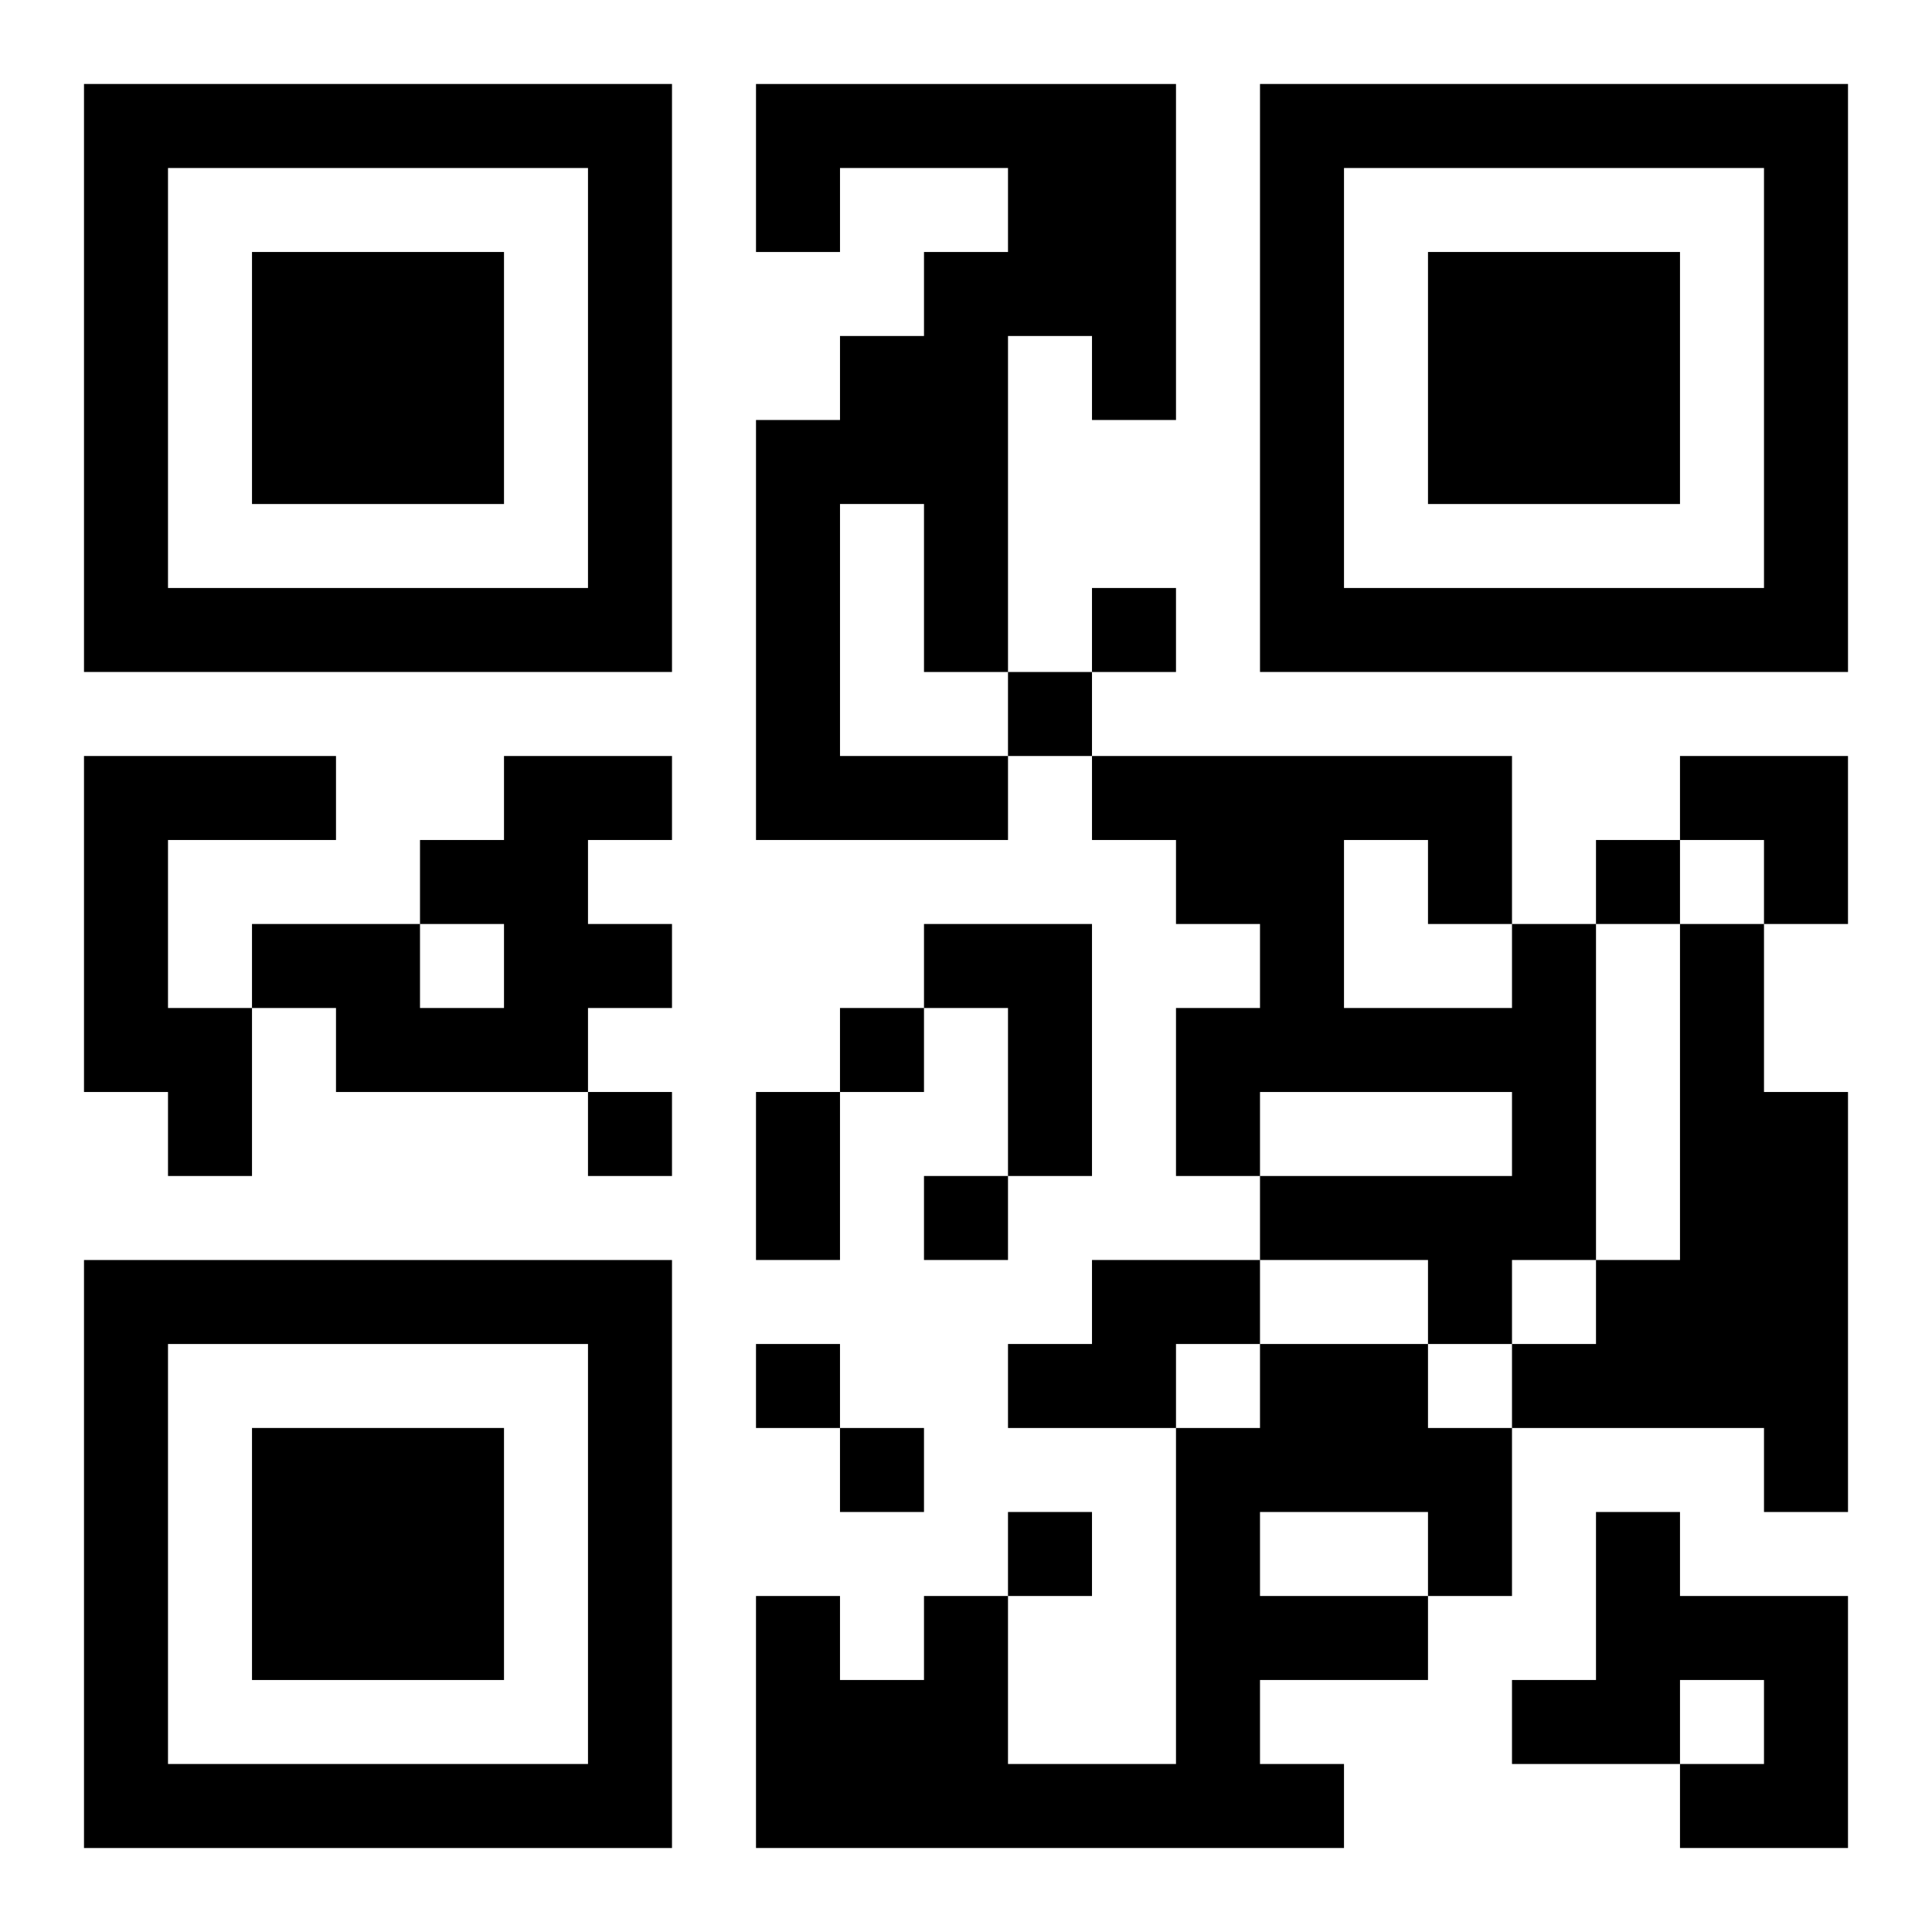 <?xml version="1.0" encoding="UTF-8"?>
<svg width="250" height="250" baseProfile="full" version="1.1" viewBox="-1 -1 23 23" xmlns="http://www.w3.org/2000/svg" xmlns:xlink="http://www.w3.org/1999/xlink"><symbol id="a"><path d="m0 7v7h7v-7h-7zm1 1h5v5h-5v-5zm1 1v3h3v-3h-3z"/></symbol><use y="-7" xlink:href="#a"/><use y="7" xlink:href="#a"/><use x="14" y="-7" xlink:href="#a"/><path d="m8 0h5v4h-1v-1h-1v4h-1v-2h-1v3h2v1h-3v-5h1v-1h1v-1h1v-1h-2v1h-1v-2m-8 8h3v1h-2v2h1v2h-1v-1h-1v-4m5 0h2v1h-1v1h1v1h-1v1h-3v-1h-1v-1h2v1h1v-1h-1v-1h1v-1m5 2h2v3h-1v-2h-1v-1m7 0h1v4h-1v1h-1v-1h-2v-1h3v-1h-3v1h-1v-2h1v-1h-1v-1h-1v-1h5v2m-2-1v2h2v-1h-1v-1h-1m4 1h1v2h1v5h-1v-1h-3v-1h1v-1h1v-4m-7 4h2v1h-1v1h-2v-1h1v-1m2 1h2v1h1v2h-1v1h-2v1h1v1h-7v-3h1v1h1v-1h1v2h2v-4h1v-1m0 2v1h2v-1h-2m4 0h1v1h2v3h-2v-1h1v-1h-1v1h-2v-1h1v-2m-6-11v1h1v-1h-1m-1 1v1h1v-1h-1m7 2v1h1v-1h-1m-9 2v1h1v-1h-1m-3 1v1h1v-1h-1m4 1v1h1v-1h-1m-2 2v1h1v-1h-1m1 1v1h1v-1h-1m2 1v1h1v-1h-1m-3-5h1v2h-1v-2m11-4h2v2h-1v-1h-1z"/></svg>
